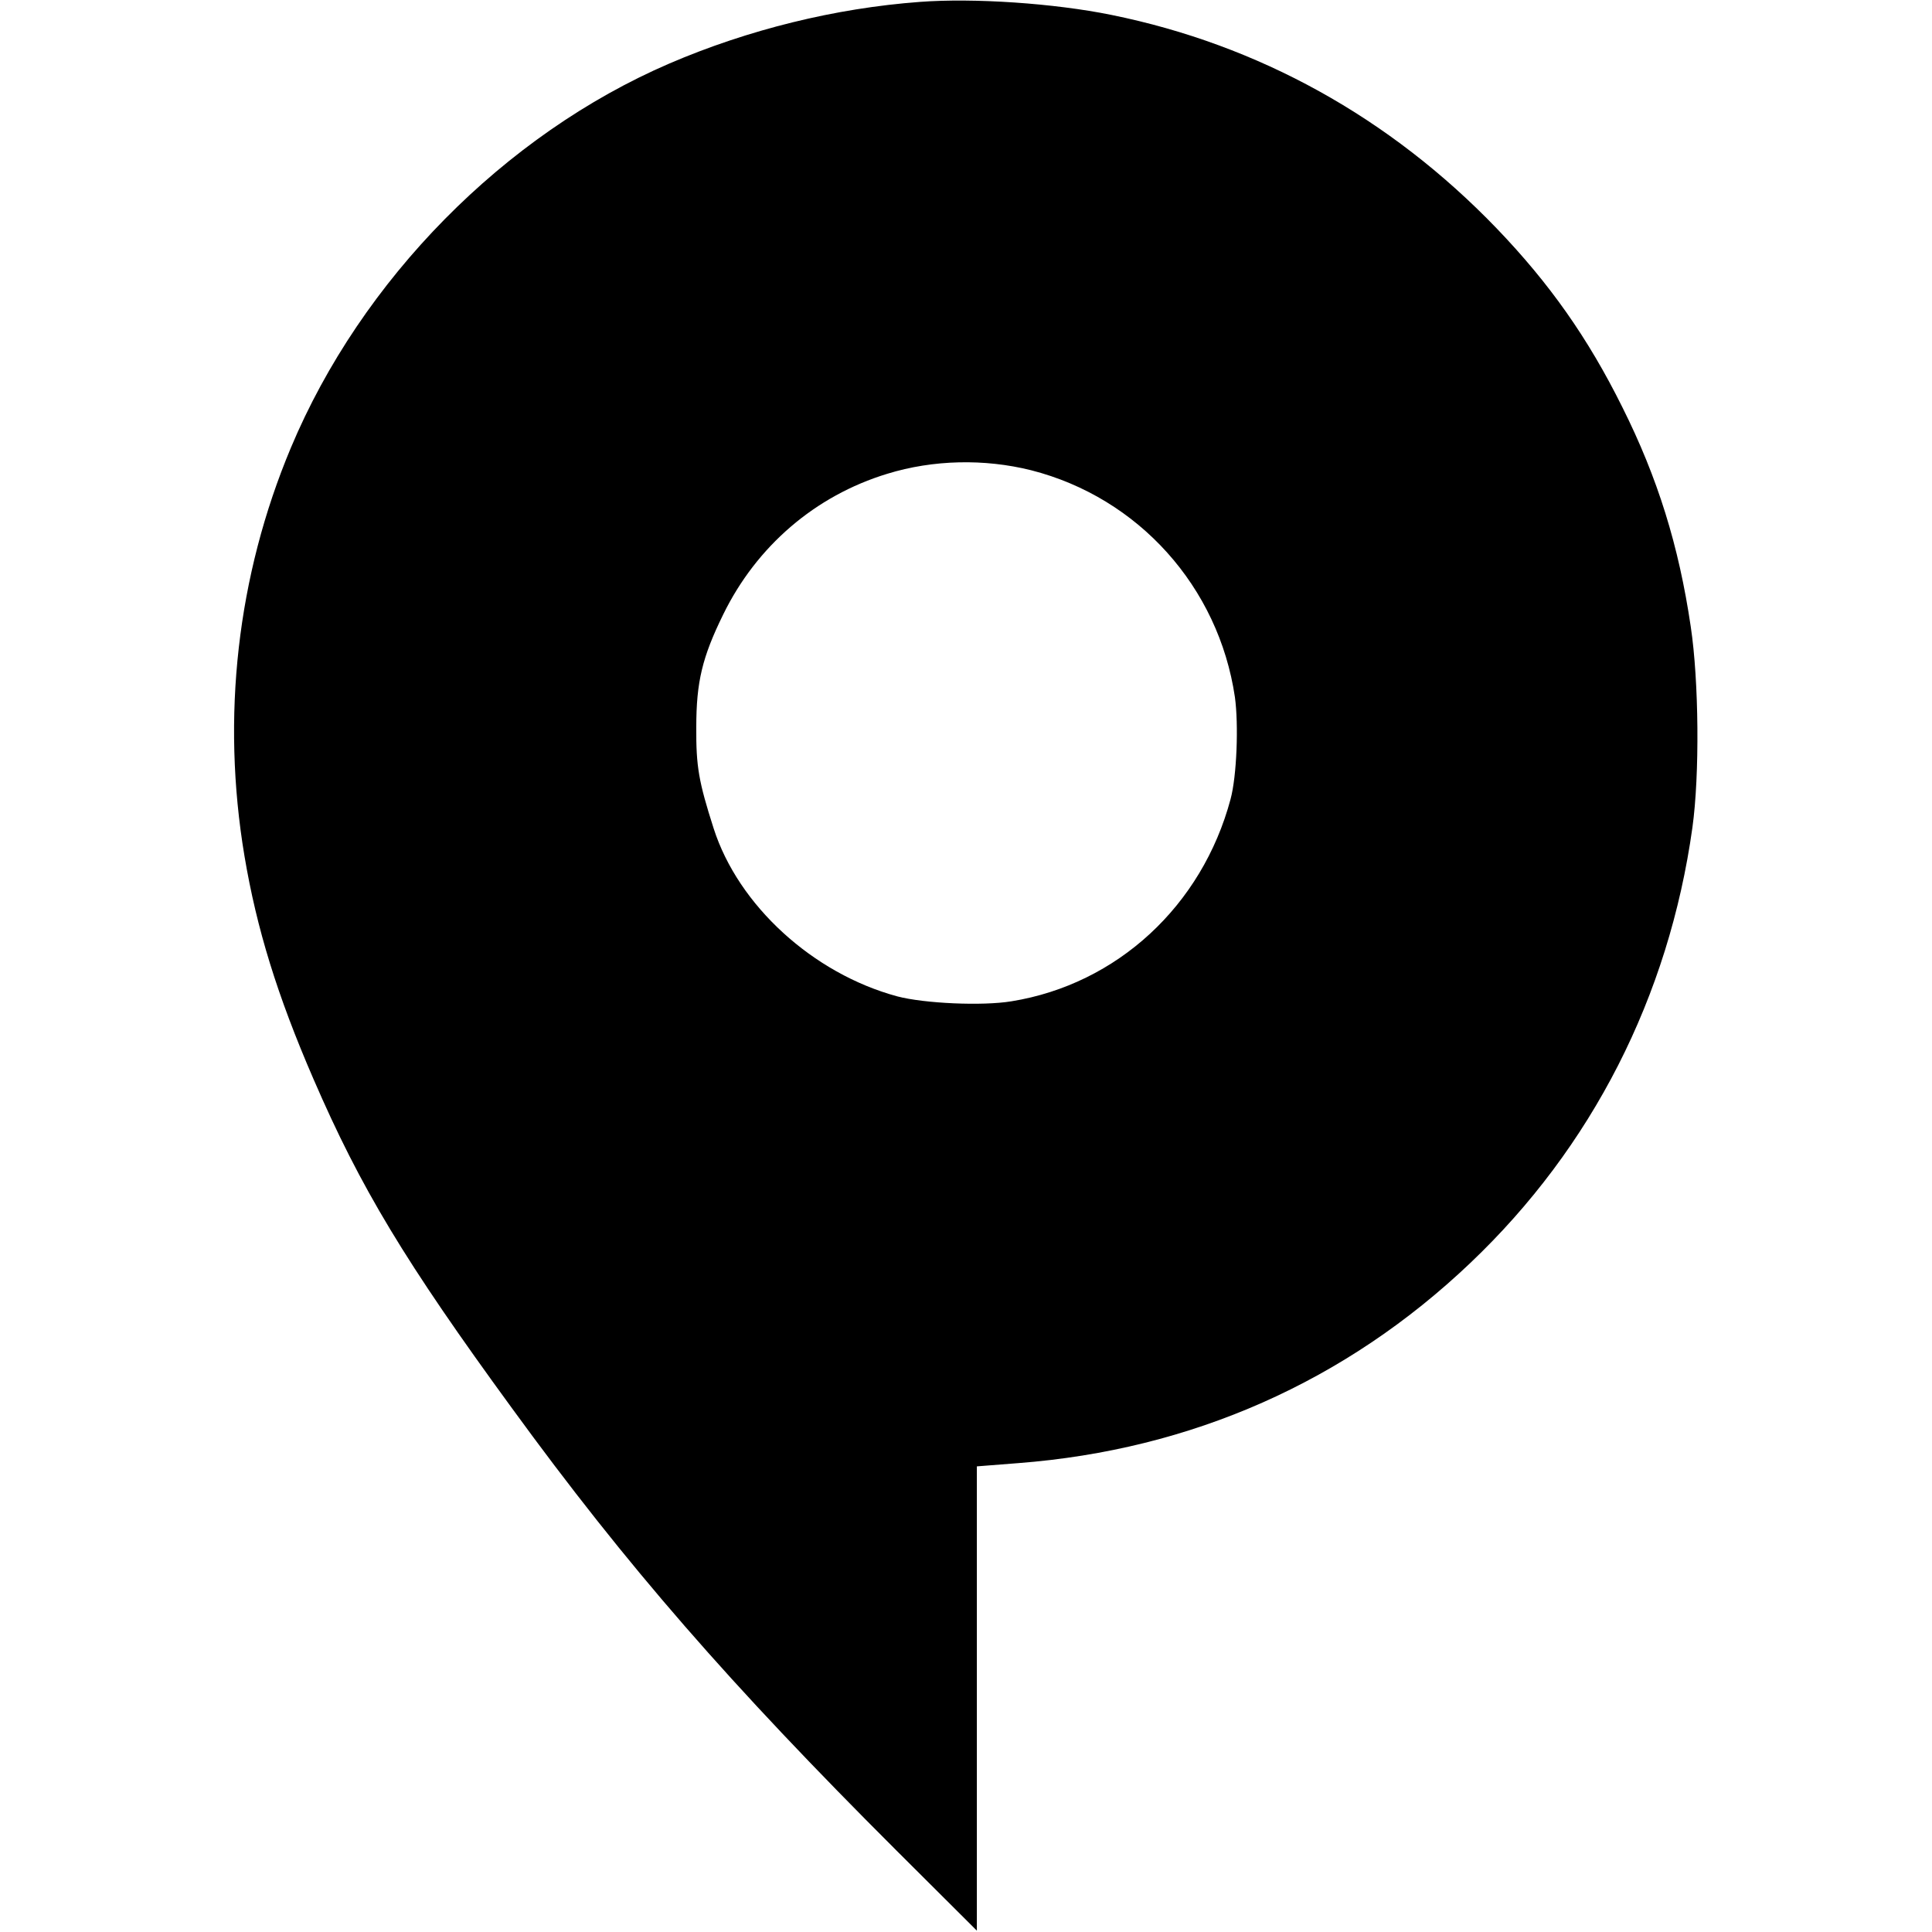 <?xml version="1.0" standalone="no"?>
<!DOCTYPE svg PUBLIC "-//W3C//DTD SVG 20010904//EN"
 "http://www.w3.org/TR/2001/REC-SVG-20010904/DTD/svg10.dtd">
<svg version="1.0" xmlns="http://www.w3.org/2000/svg"
 width="712pt" height="712pt" viewBox="0 0 712 712"
 preserveAspectRatio="xMidYMid meet">
<g transform="translate(0,712) scale(0.1,-0.1)"
fill="#000000" stroke="none">
<path d="M3390 7113 c-311 -23 -632 -102 -923 -227 -608 -262 -1135 -796
-1395 -1416 -198 -472 -257 -992 -171 -1505 45 -268 121 -514 254 -821 174
-402 337 -673 732 -1214 423 -581 802 -1016 1417 -1630 l296 -295 0 856 0 855
153 12 c638 49 1206 300 1666 738 448 426 731 981 818 1604 27 194 24 540 -6
740 -44 299 -122 549 -252 809 -127 256 -269 457 -464 660 -393 408 -877 676
-1419 786 -211 43 -507 63 -706 48z m410 -1726 c396 -101 691 -430 751 -836
14 -102 7 -291 -16 -376 -105 -393 -418 -682 -807 -745 -108 -18 -322 -8 -421
18 -311 84 -586 335 -677 619 -55 172 -65 228 -64 373 0 167 22 258 99 415
123 252 339 438 605 519 169 52 358 56 530 13z"/>
</g>
</svg>
